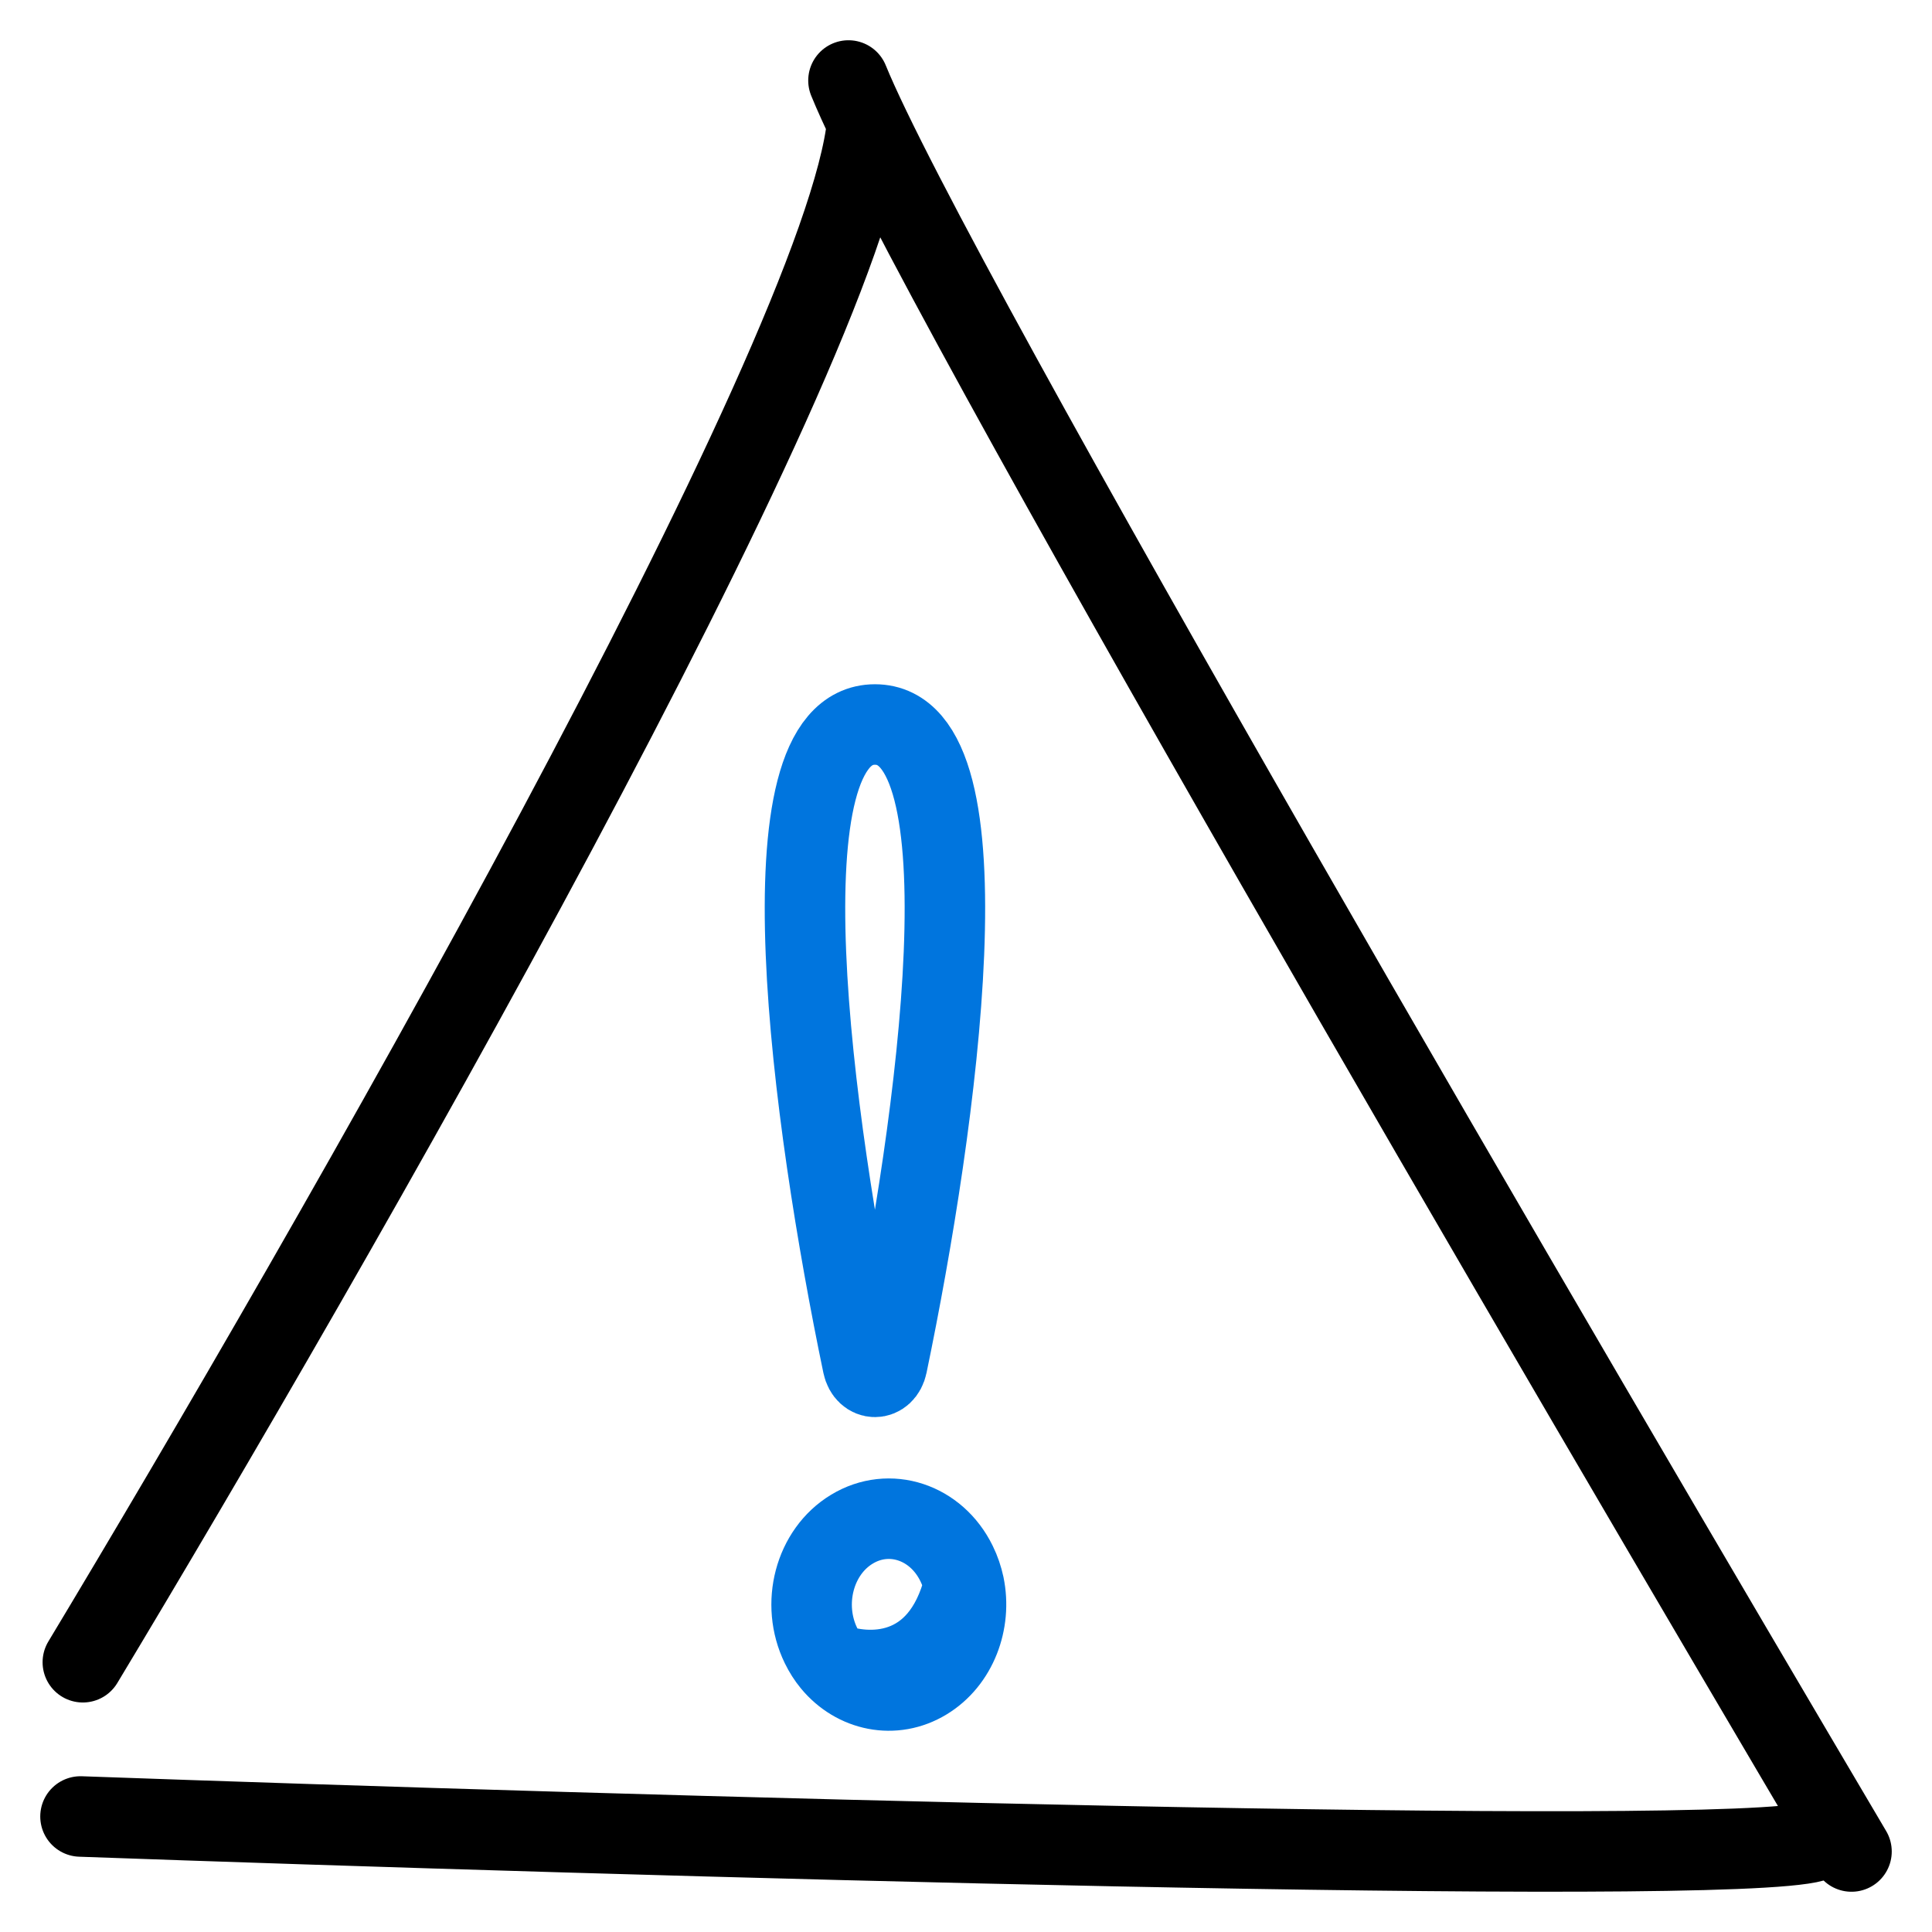 <?xml version="1.0" encoding="UTF-8"?> <svg xmlns="http://www.w3.org/2000/svg" width="24" height="24" viewBox="0 0 24 24" fill="none"><path d="M1 22.565C7.706 22.805 21.401 23.203 22.532 22.876M1.029 20.649C4.008 15.699 10.488 4.441 10.774 1.524M23 23C19.517 17.103 11.573 3.535 10.54 1" stroke="black" stroke-linecap="round"></path><path d="M10.335 20.656C10.626 21.008 11.105 21.109 11.499 20.87C11.886 20.636 12.07 20.148 11.976 19.693M10.335 20.656C10.283 20.593 10.237 20.521 10.199 20.443C9.946 19.925 10.117 19.277 10.583 18.996C11.048 18.714 11.63 18.905 11.883 19.423C11.926 19.51 11.956 19.601 11.976 19.693M10.335 20.656C10.759 20.826 11.681 20.871 11.976 19.693M10.718 16.953C10.089 13.932 9.413 9 10.869 9C12.325 9 11.648 13.932 11.02 16.953C10.978 17.154 10.76 17.154 10.718 16.953Z" stroke="#0075DE" stroke-linecap="round"></path></svg> 